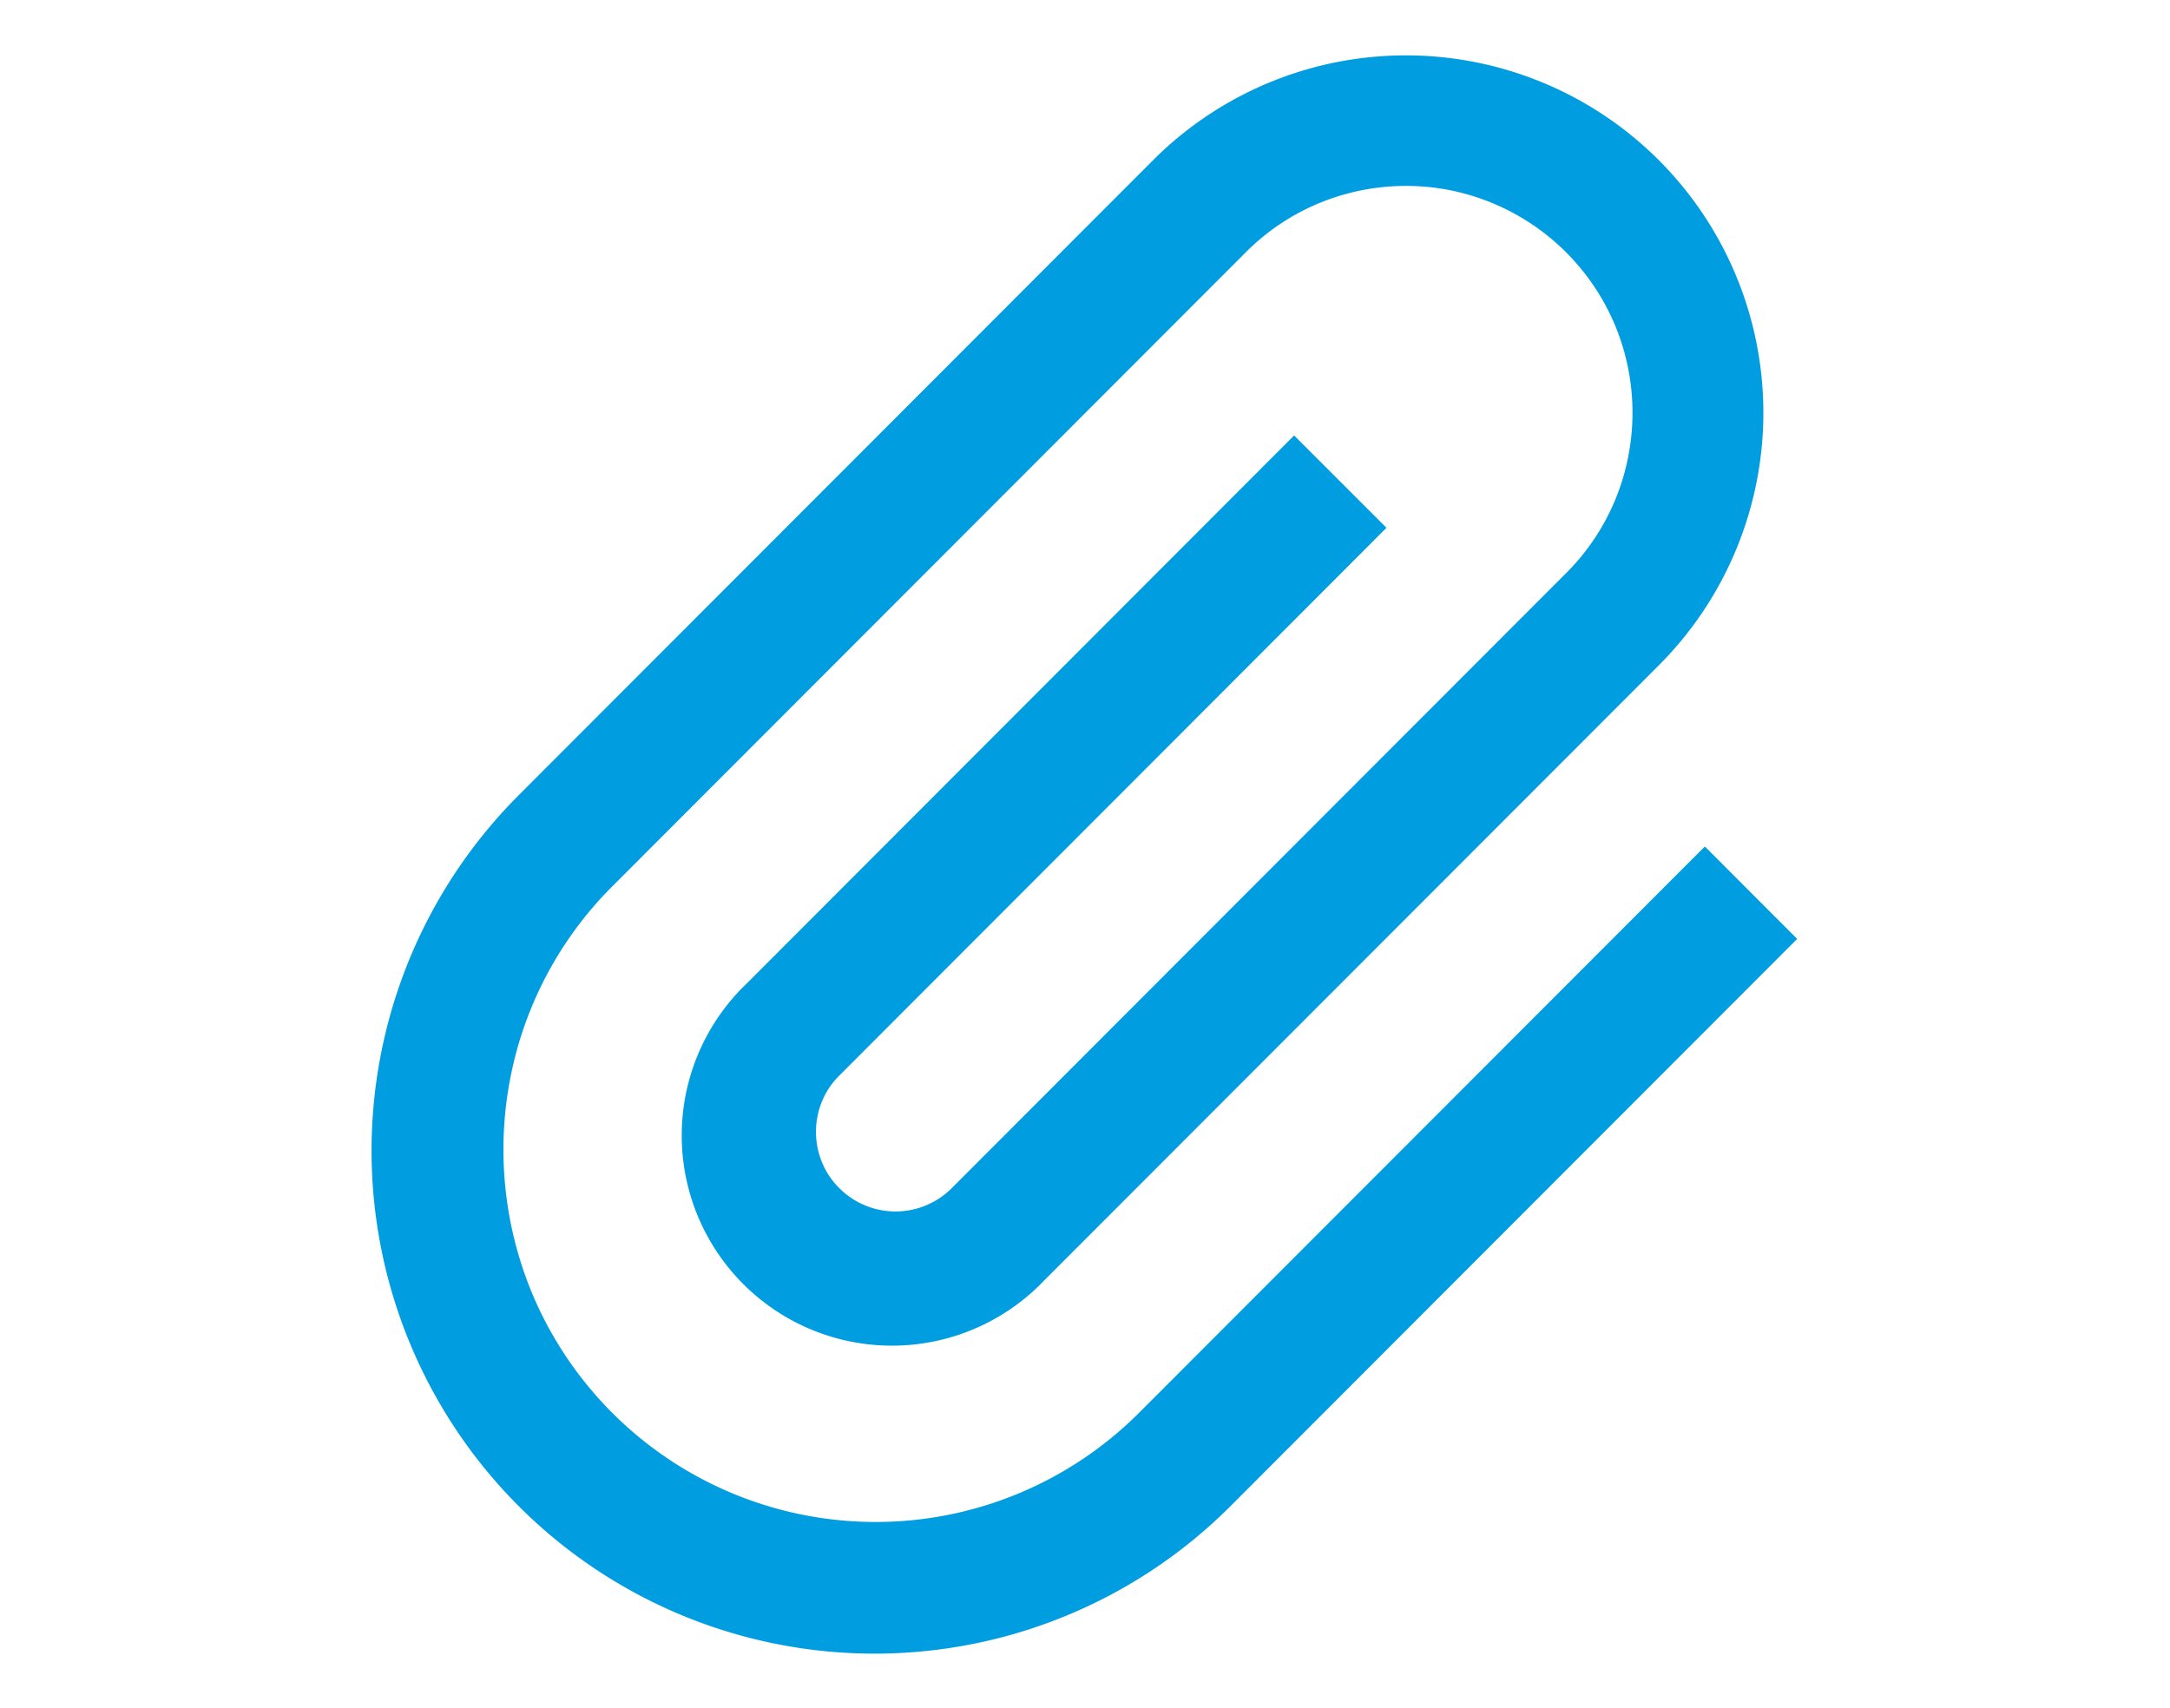 <svg xmlns="http://www.w3.org/2000/svg" width="94" height="74" viewBox="0 0 94 74">
  <g id="icon-price-atc" transform="translate(-142 -1737)">
    <rect id="長方形_11" data-name="長方形 11" width="94" height="74" transform="translate(142 1737)" fill="none"/>
    <path id="パス_9" data-name="パス 9" d="M57.853,34.707,33.333,59.252A16.129,16.129,0,0,1,6.99,53.915a16.23,16.23,0,0,1-.885-9.159,16.044,16.044,0,0,1,4.427-8.328L37.964,8.967A9.743,9.743,0,0,1,41.21,6.808a9.854,9.854,0,0,1,5.572-.54A9.846,9.846,0,0,1,54,12.216a9.872,9.872,0,0,1,.538,5.578,9.757,9.757,0,0,1-2.695,5.07L25.23,49.508a3.44,3.44,0,0,1-4.872,0,3.387,3.387,0,0,1-.757-1.139,3.467,3.467,0,0,1-.189-1.96,3.4,3.4,0,0,1,.946-1.777L44.061,20.9l-4-4-23.7,23.73A9.107,9.107,0,1,0,29.23,53.512L55.847,26.869A15.482,15.482,0,1,0,33.963,4.962L6.532,32.424a21.791,21.791,0,1,0,30.8,30.834l24.52-24.547Z" transform="translate(157.998 1738.966)" fill="#009de1" fill-rule="evenodd"/>
  </g>
</svg>
